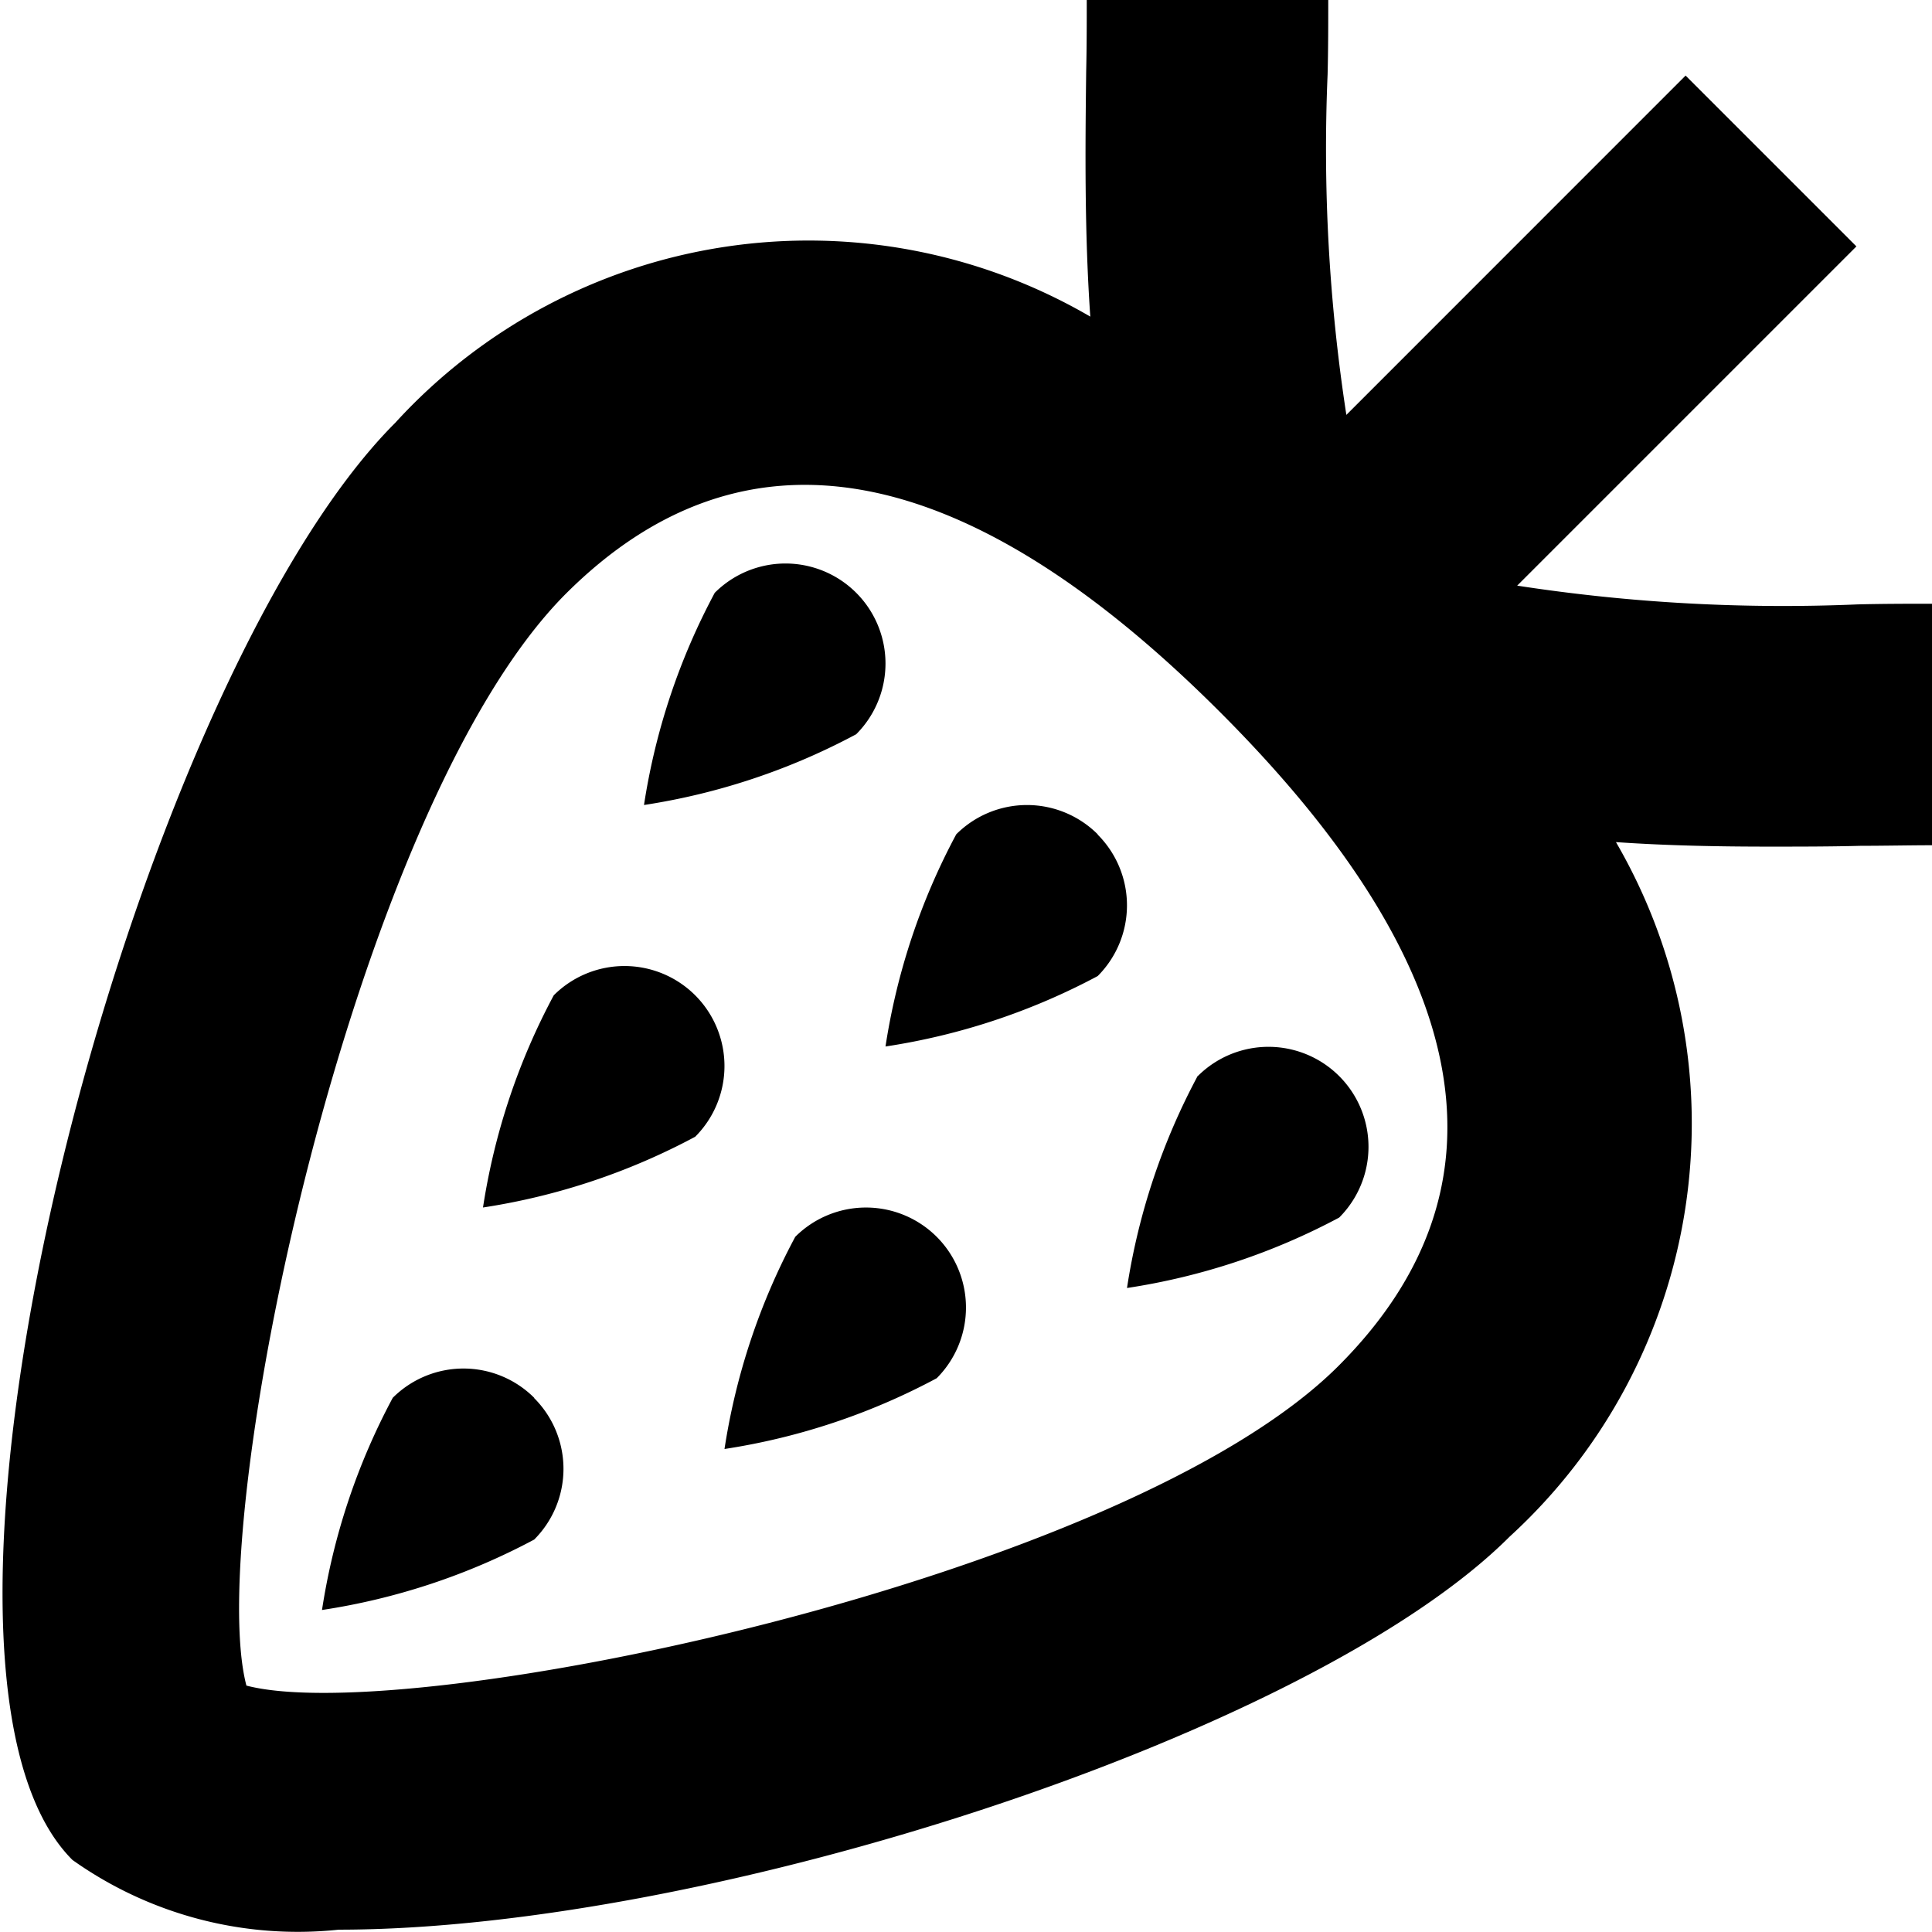 <?xml version="1.0" encoding="UTF-8"?>
<svg xmlns="http://www.w3.org/2000/svg" id="Layer_1" data-name="Layer 1" viewBox="0 0 24 24" width="512" height="512"><path d="M23.077,7.508a21.712,21.712,0,0,1-4.23-.233l4.214-4.214L20.939.939,16.725,5.154A21.727,21.727,0,0,1,16.492.923C16.5.6,16.5.29,16.5,0h-3c0,.279,0,.576-.007.886-.012.964-.021,2.011.051,3.047A6.954,6.954,0,0,0,4.911,5.251C1.644,8.519-1.555,20.653.9,23.105a4.832,4.832,0,0,0,3.309.866c4.6,0,12.084-2.422,14.544-4.882a6.954,6.954,0,0,0,1.321-8.628c.637.044,1.278.056,1.9.056.389,0,.772,0,1.142-.01.31,0,.607-.007.886-.007v-3C23.71,7.5,23.4,7.5,23.077,7.508Zm-6.45,9.46c-2.657,2.657-11.546,4.5-13.566,3.971C2.531,18.92,4.375,10.03,7.032,7.373c2.207-2.2,4.939-1.712,8.123,1.472S18.834,14.761,16.627,16.968Zm-2.991-6.6a1.243,1.243,0,0,1,0,1.757A8.2,8.2,0,0,1,11,13a8.2,8.2,0,0,1,.879-2.636A1.243,1.243,0,0,1,13.636,10.364Zm-7,7a1.243,1.243,0,0,1,0,1.757A8.2,8.2,0,0,1,4,20a8.2,8.2,0,0,1,.879-2.636A1.243,1.243,0,0,1,6.636,17.364Zm8.243-4a1.242,1.242,0,1,1,1.757,1.757A8.2,8.2,0,0,1,14,16,8.2,8.2,0,0,1,14.879,13.364ZM10.636,9.121A8.2,8.2,0,0,1,8,10a8.2,8.2,0,0,1,.879-2.636,1.242,1.242,0,1,1,1.757,1.757Zm-2,3.243a1.243,1.243,0,0,1,0,1.757A8.2,8.2,0,0,1,6,15a8.2,8.2,0,0,1,.879-2.636A1.243,1.243,0,0,1,8.636,12.364Zm3,3a1.243,1.243,0,0,1,0,1.757A8.2,8.2,0,0,1,9,18a8.2,8.2,0,0,1,.879-2.636A1.243,1.243,0,0,1,11.636,15.364Z"/></svg>
